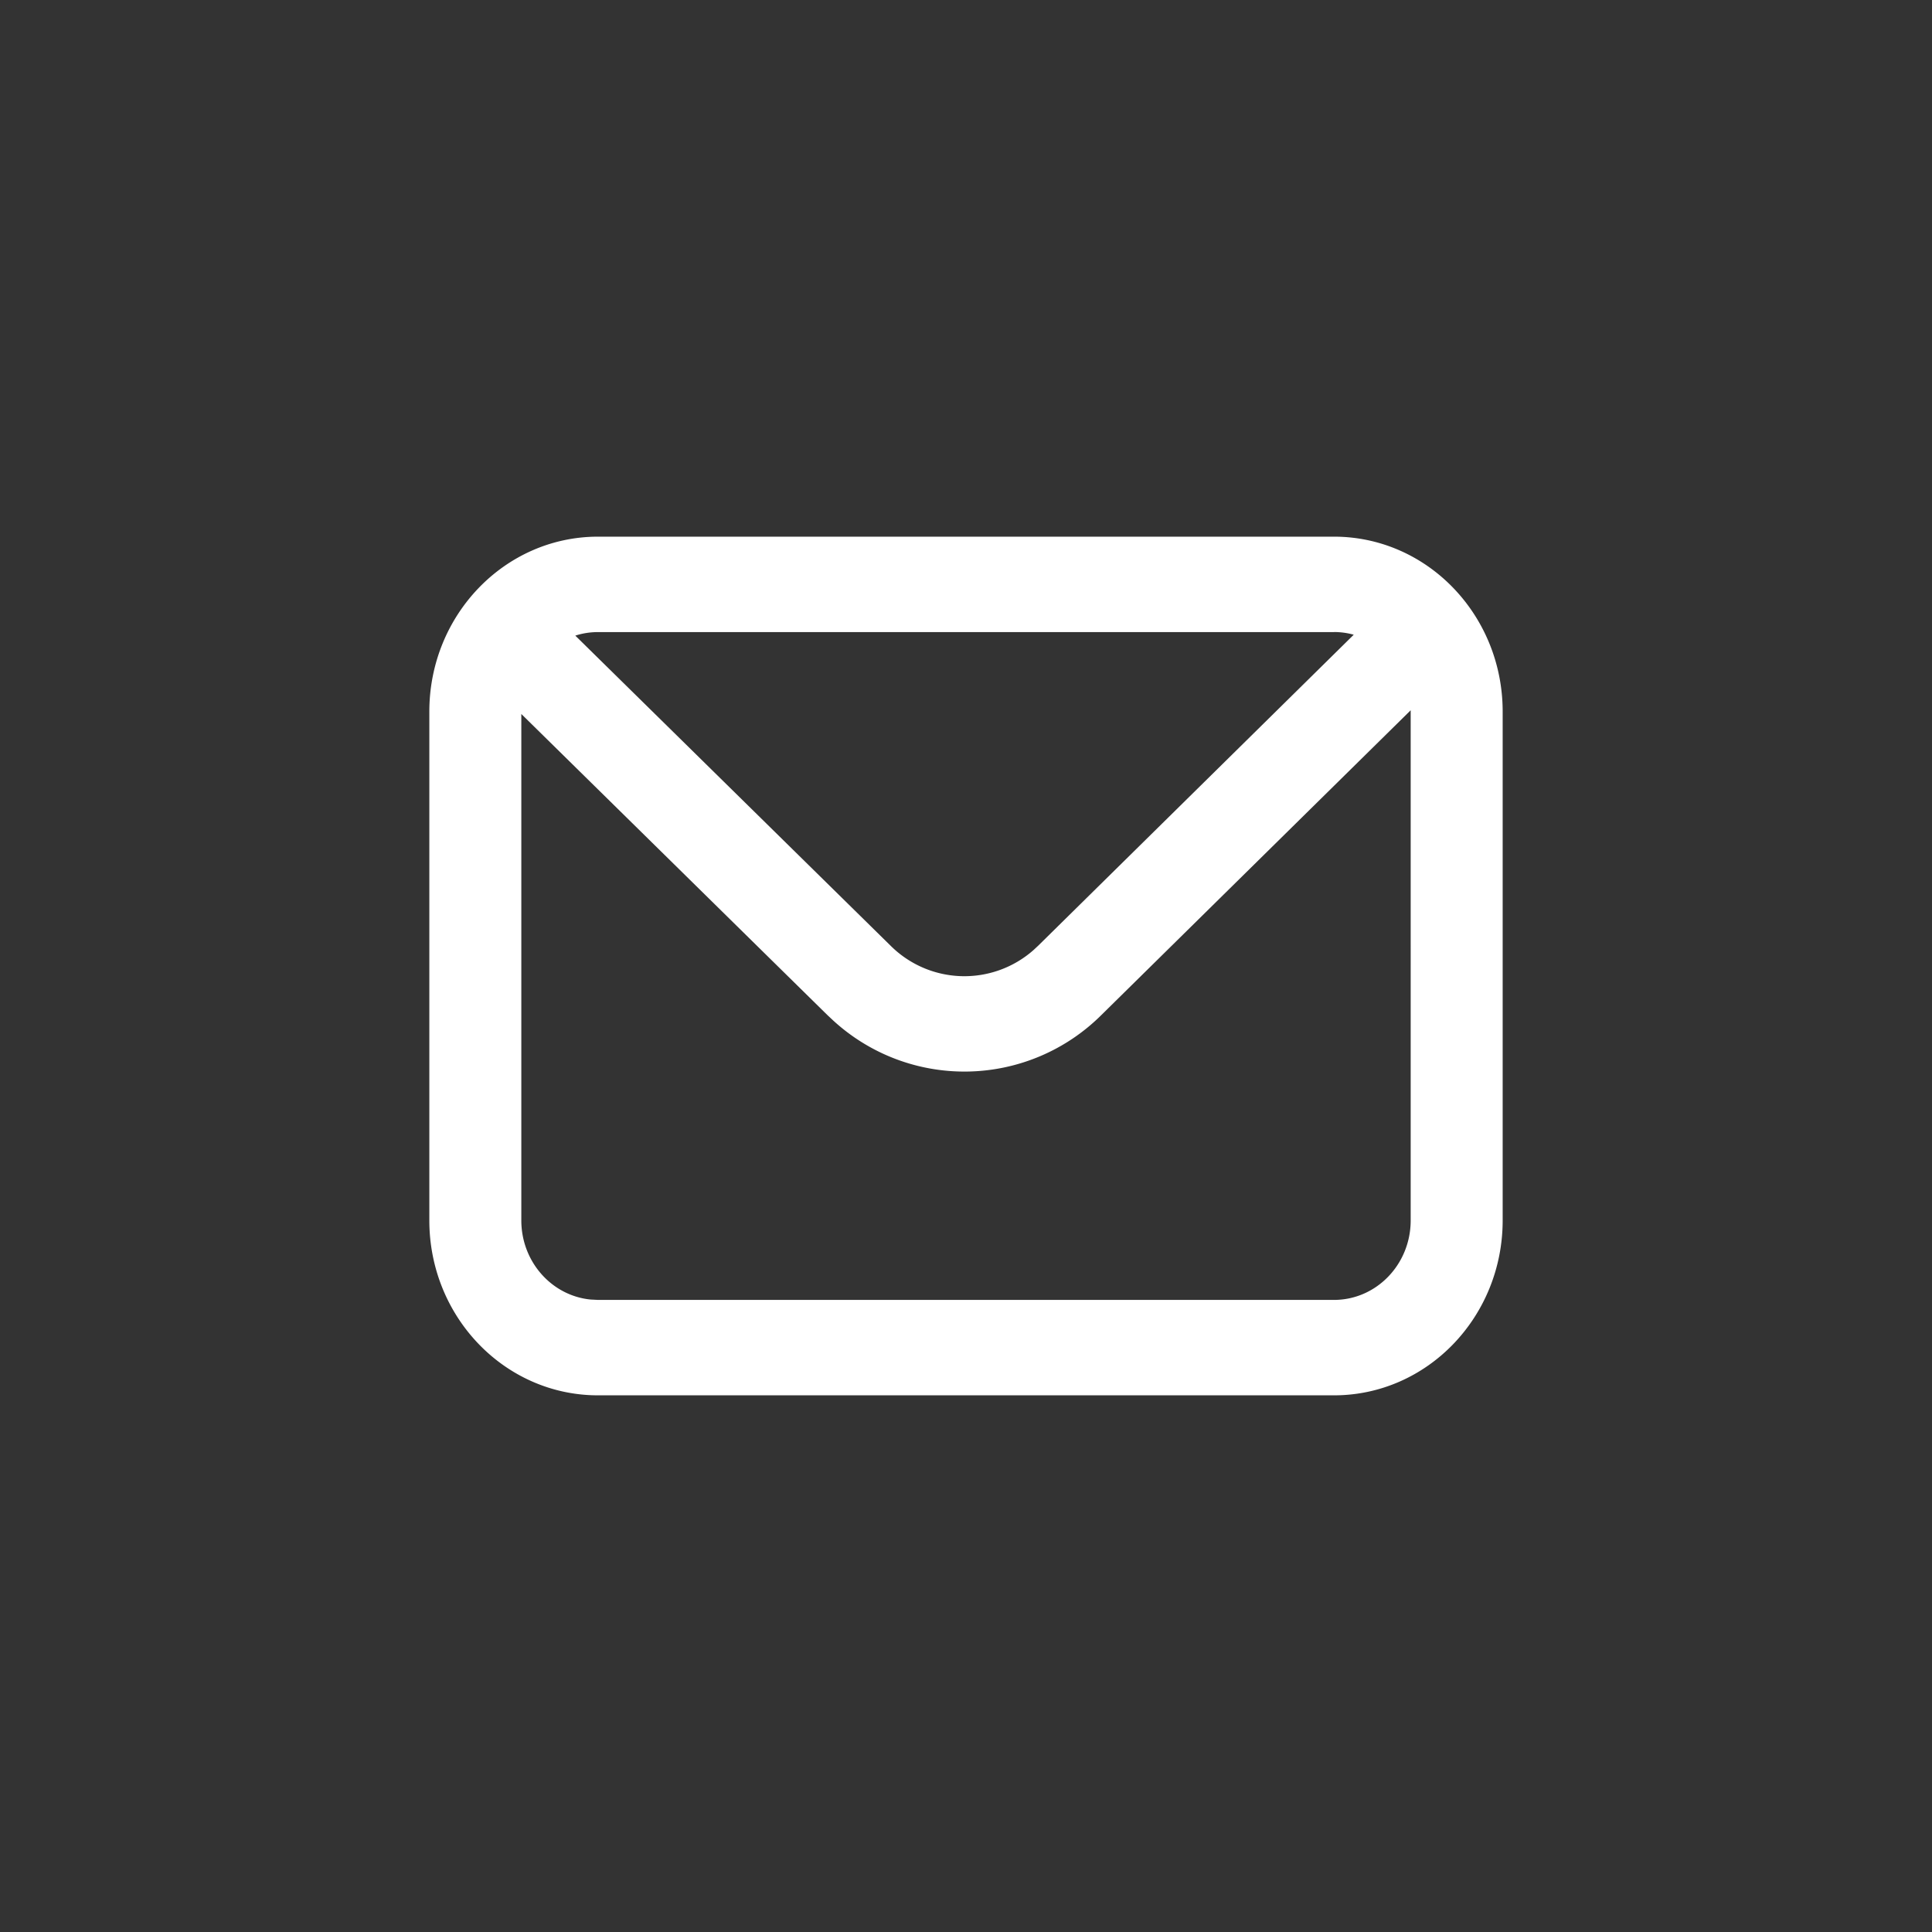 <svg width="36" height="36" viewBox="0 0 36 36" xmlns="http://www.w3.org/2000/svg">
    <rect x="0" y="0" width="36" height="36" fill="#333333" stroke="none"/>
    <g fill="none" fill-rule="evenodd">
        <circle cx="18" cy="18" r="18"/>
        <path d="M24.857 10C26.593 10 28 11.46 28 13.26v9.48c0 1.8-1.407 3.26-3.143 3.26H11.143C9.407 26 8 24.54 8 22.74v-9.48C8 11.46 9.407 10 11.143 10zm1.429 3.235-5.758 5.673a3.617 3.617 0 0 1-5.002.108l-.112-.105-5.7-5.607v9.437c0 .77.567 1.403 1.291 1.474l.138.007h13.714c.79 0 1.429-.663 1.429-1.481V13.235zm-1.429-1.457H11.143c-.147 0-.29.023-.423.066l5.874 5.777a1.947 1.947 0 0 0 2.666.08l.088-.082 5.877-5.792a1.383 1.383 0 0 0-.368-.05z" fill="#FFF" fill-rule="nonzero"/>
    </g>
</svg>
